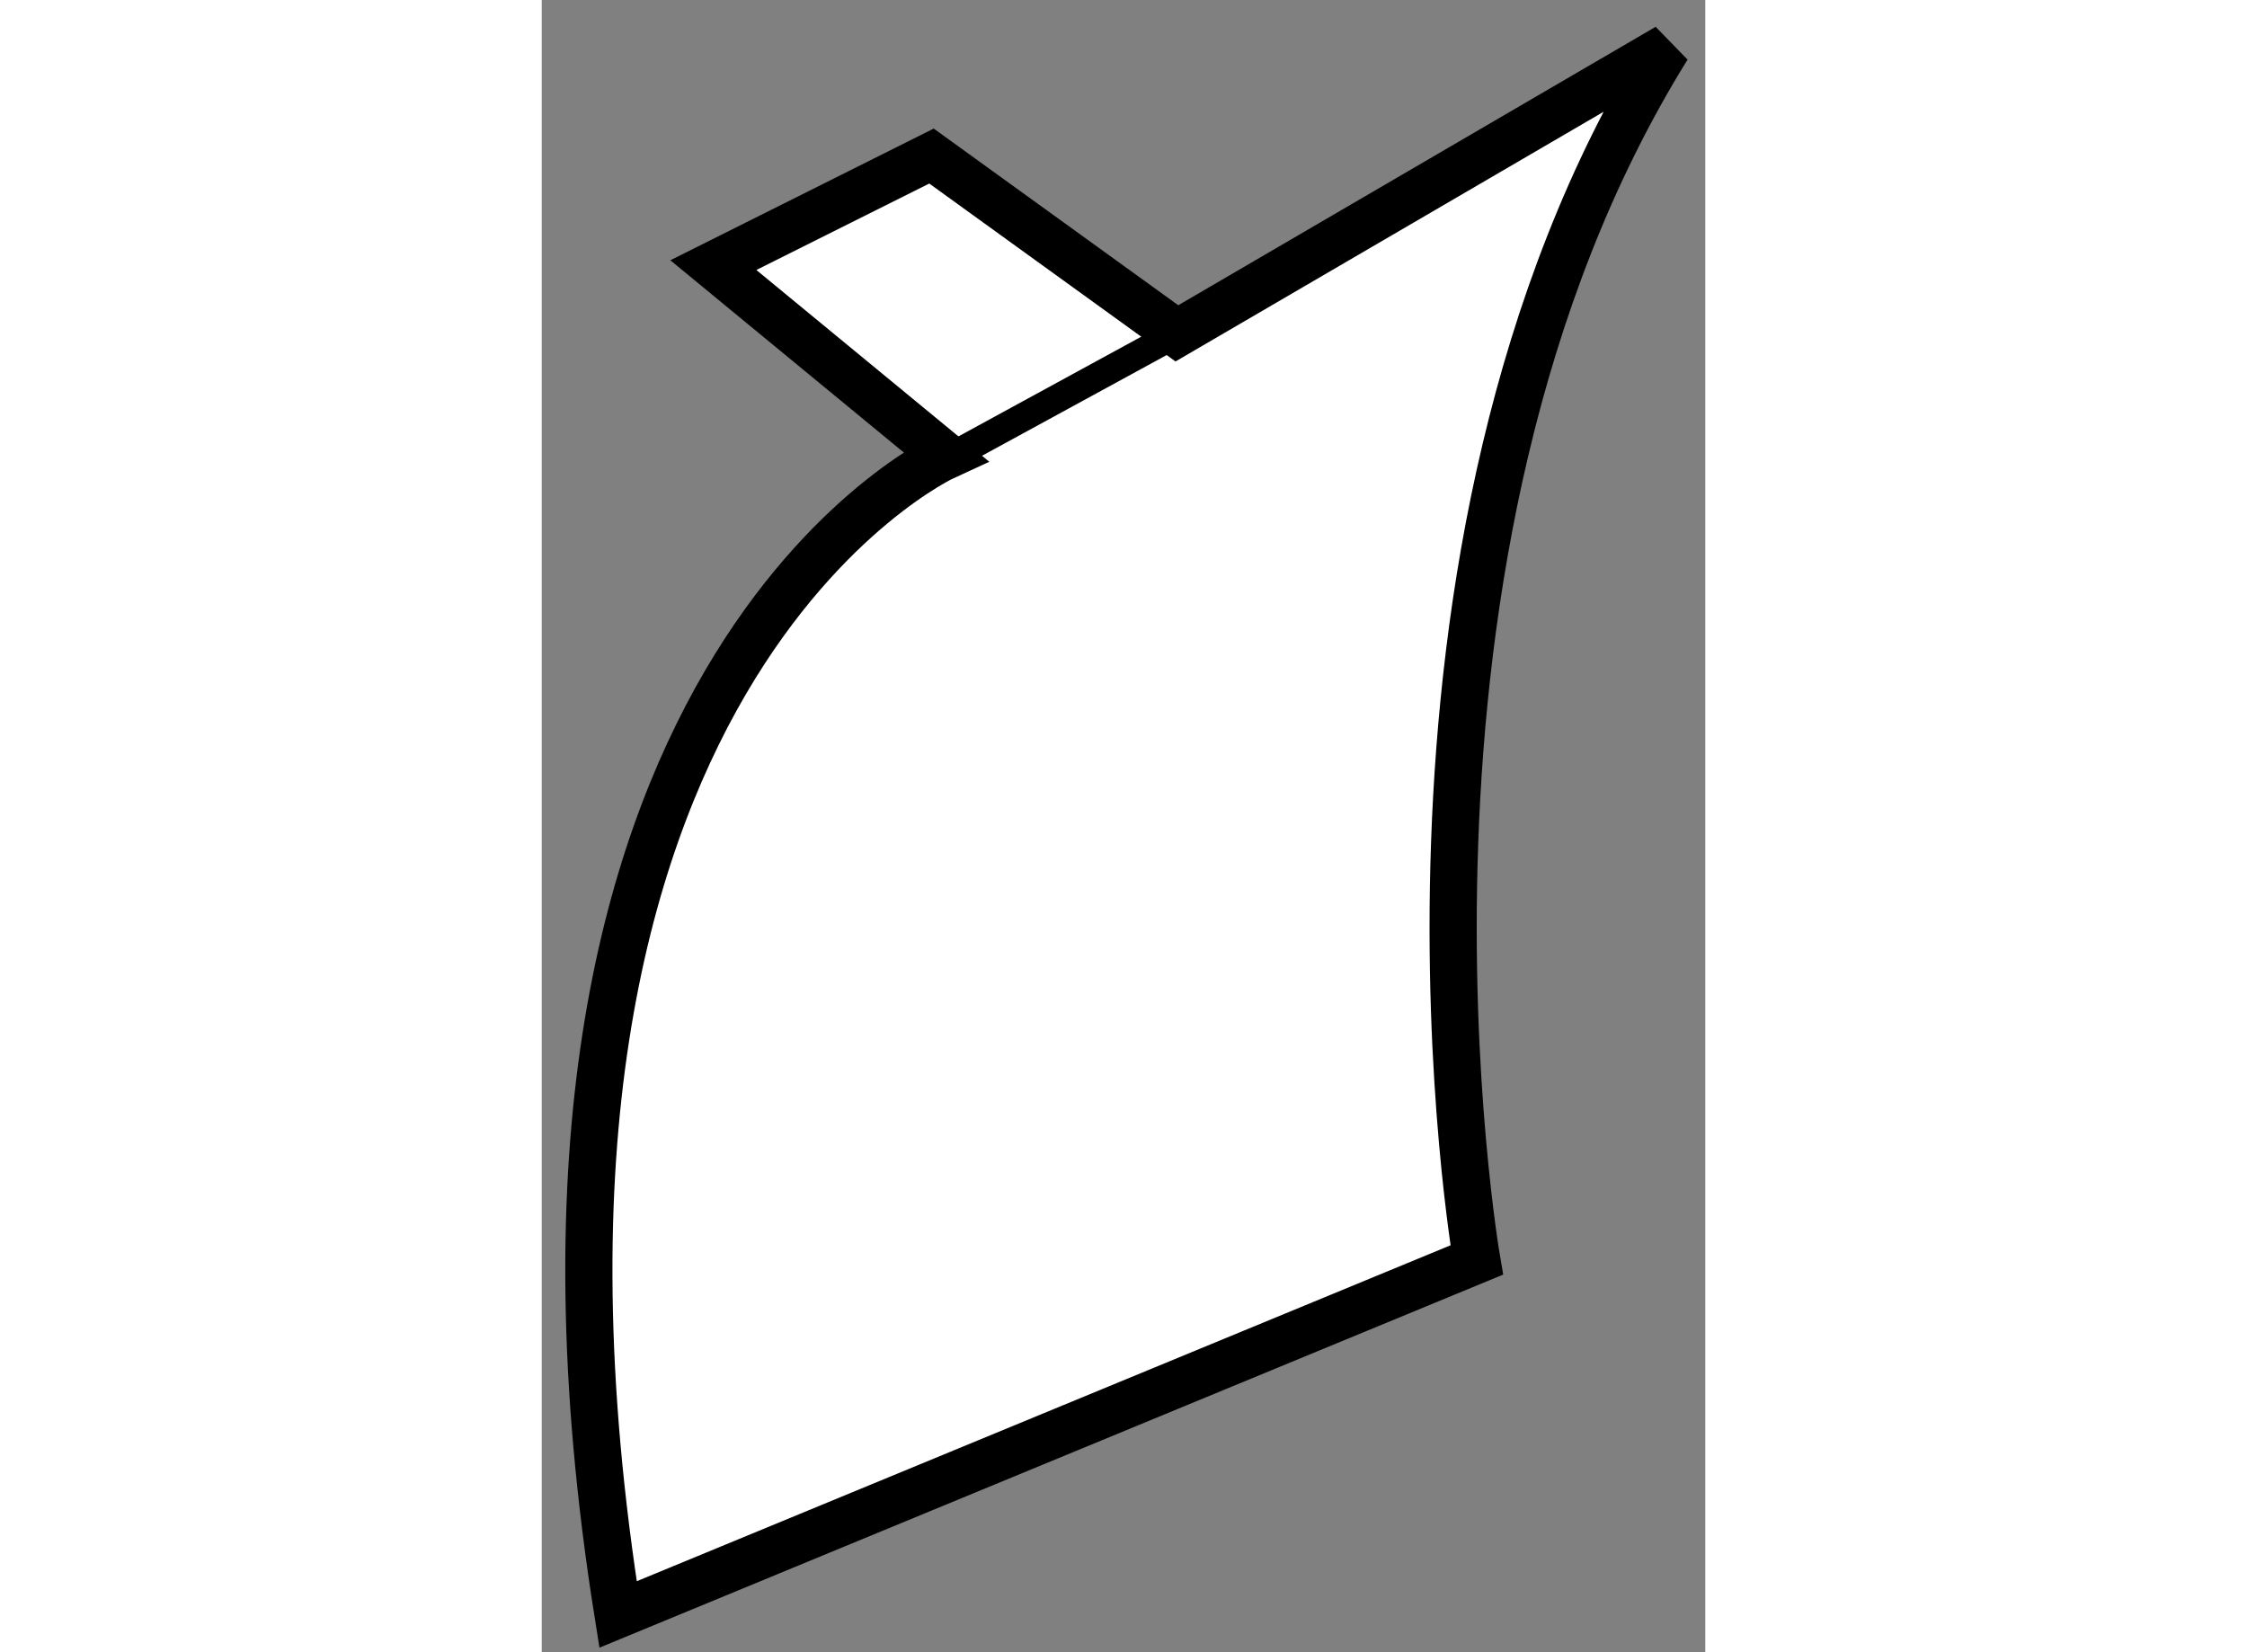 <?xml version="1.0" encoding="utf-8"?>
<!-- Generator: Adobe Illustrator 15.1.0, SVG Export Plug-In . SVG Version: 6.00 Build 0)  -->
<!DOCTYPE svg PUBLIC "-//W3C//DTD SVG 1.1//EN" "http://www.w3.org/Graphics/SVG/1.1/DTD/svg11.dtd">
<svg version="1.1" xmlns="http://www.w3.org/2000/svg" xmlns:xlink="http://www.w3.org/1999/xlink" x="0px" y="0px" width="244.8px"
	 height="180px" viewBox="211.394 98.74 12.332 17.511" enable-background="new 0 0 244.8 180" xml:space="preserve">
	
<rect x="211.394" y="98.74" width="12.332" height="17.511" fill="#808080" stroke="none"/>
	
<g><path fill="#FFFFFF" stroke="#000000" stroke-width="0.5" d="M215.67,103.573c0,0-5.057,2.311-3.467,12.278l9.101-3.757
				c0,0-1.299-7.509,2.022-12.854l-5.2,3.033l-2.601-1.879l-2.312,1.156L215.67,103.573z"></path><line fill="none" stroke="#000000" stroke-width="0.3" x1="214.947" y1="104.007" x2="218.126" y2="102.273"></line></g>


</svg>